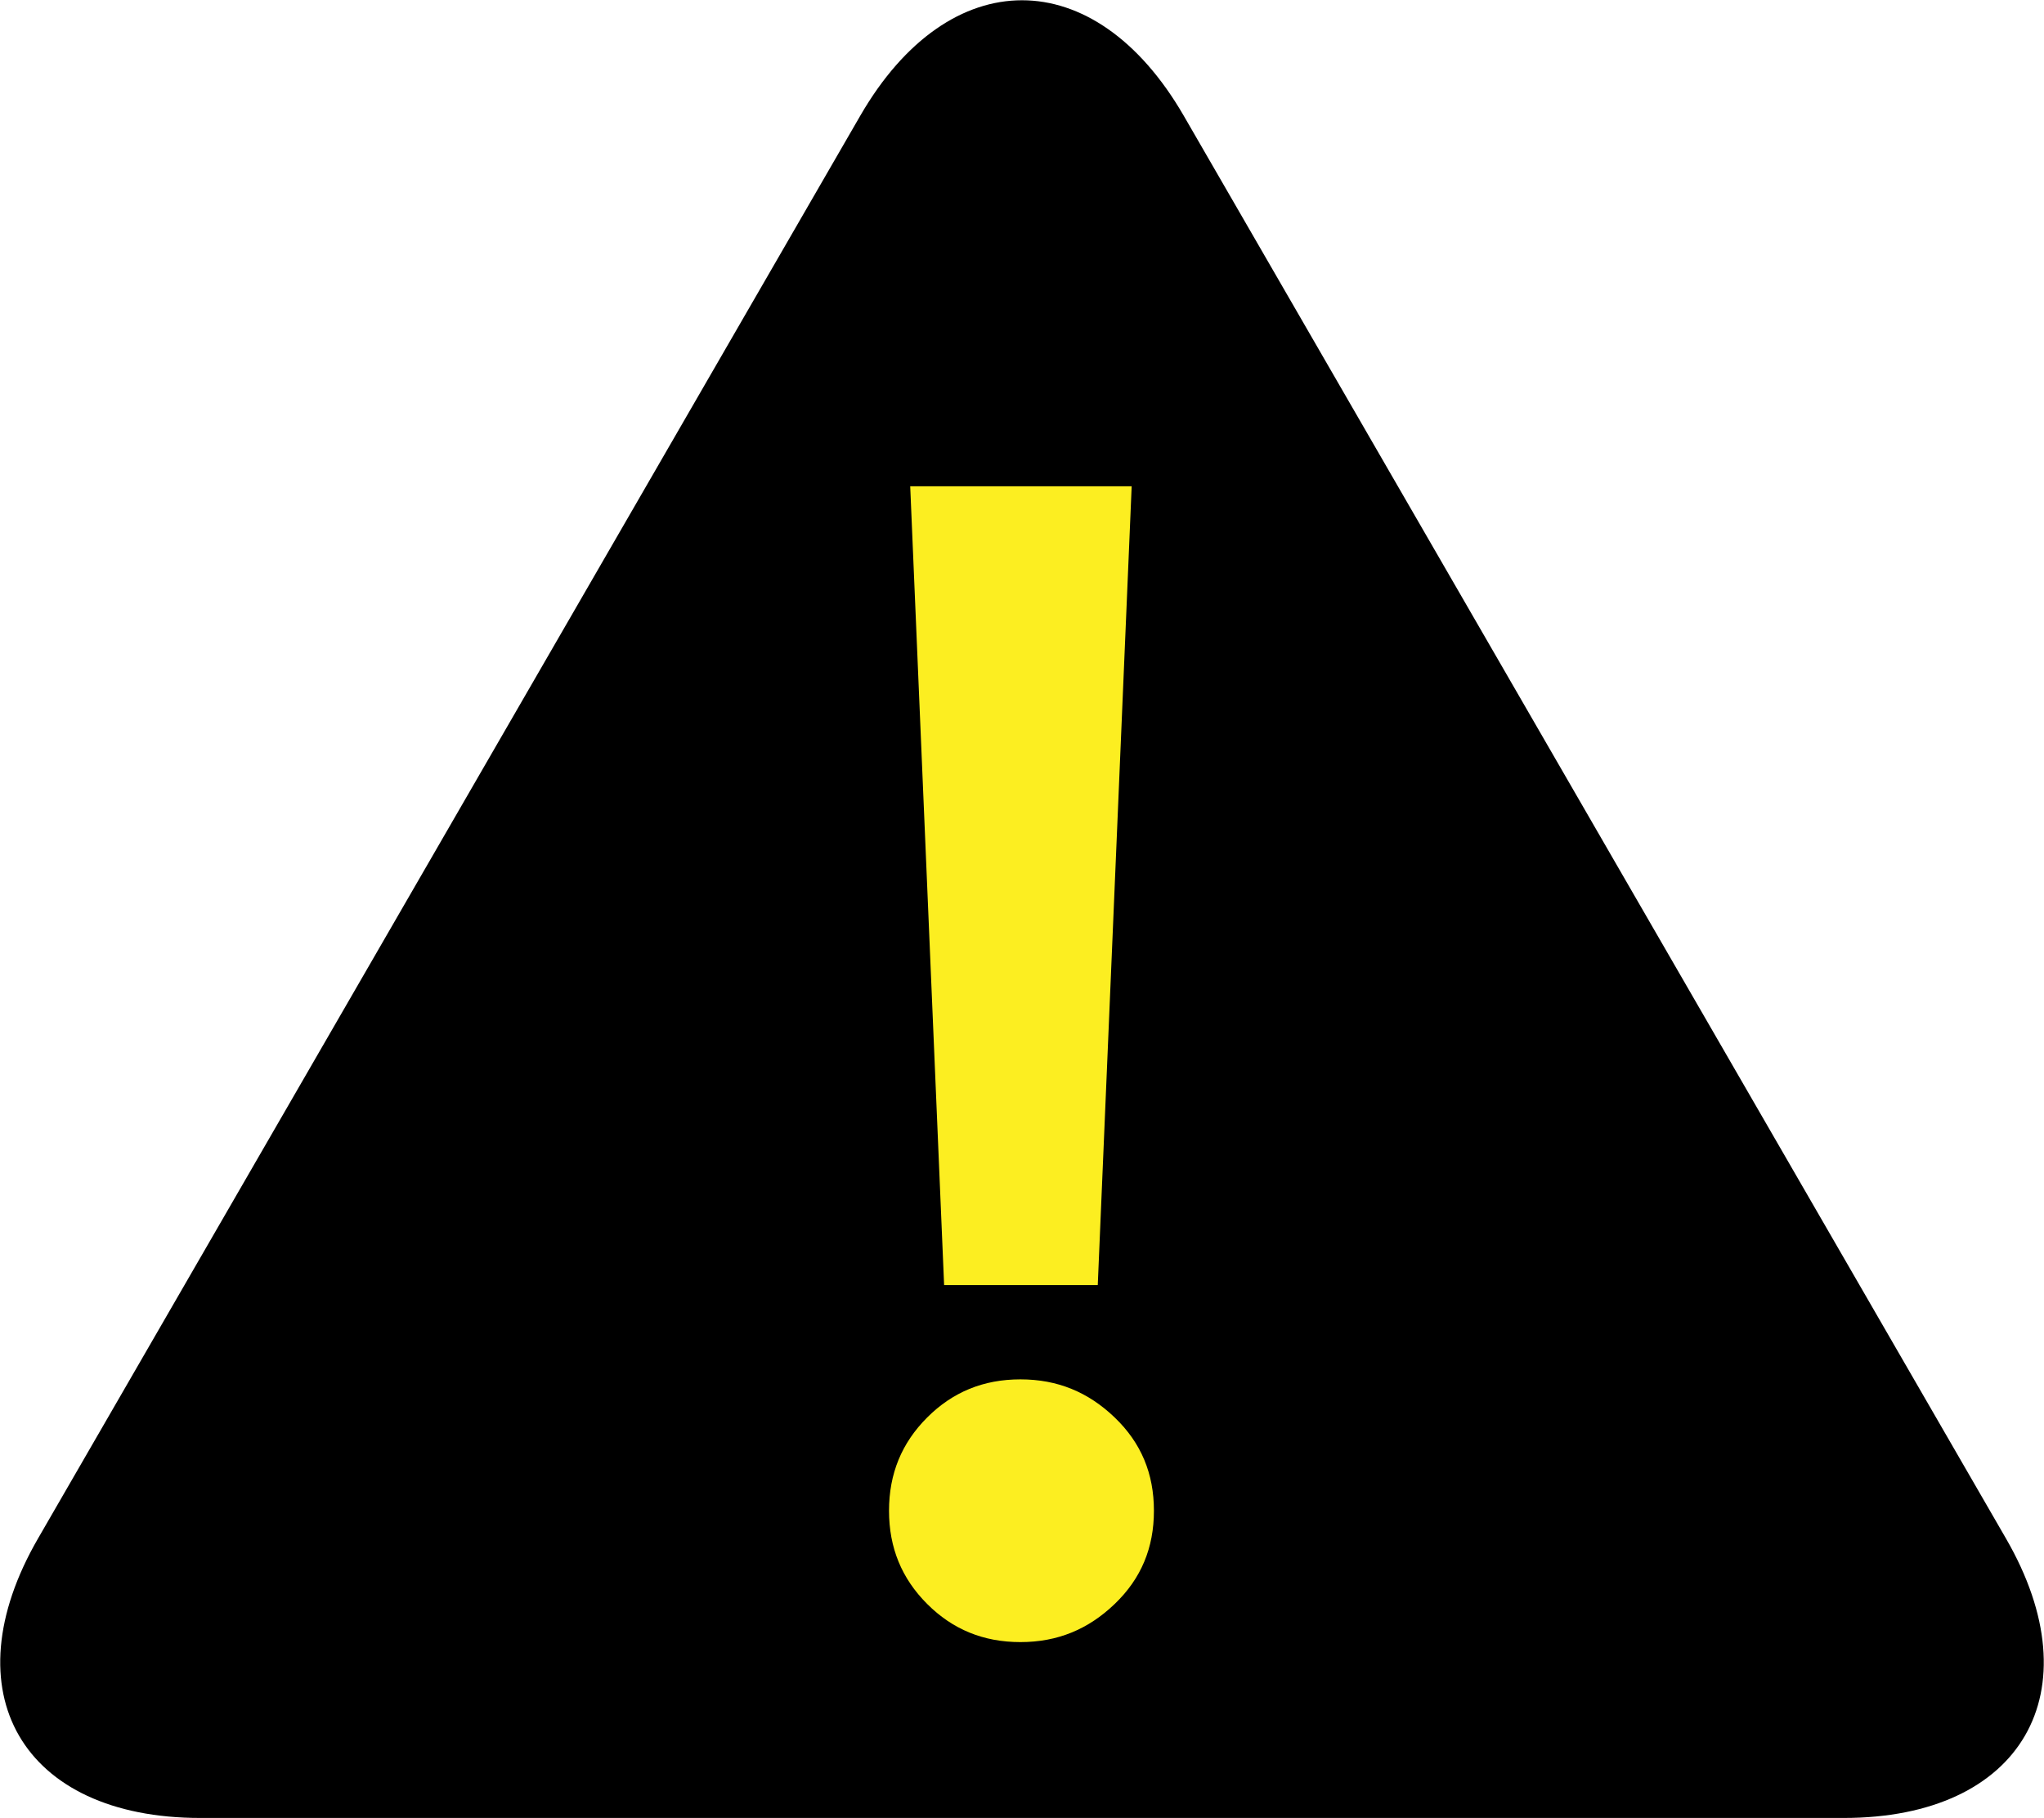 <?xml version="1.0" encoding="UTF-8"?>
<svg id="_レイヤー_1" data-name=" レイヤー 1" xmlns="http://www.w3.org/2000/svg" viewBox="0 0 19.29 17.16">
  <defs>
    <style>
      .cls-1, .cls-2 {
        stroke-width: 0px;
      }

      .cls-2 {
        fill: #fcee21;
      }
    </style>
  </defs>
  <path class="cls-1" d="M11.17,1.09c-.84-1.45-2.21-1.45-3.05,0L.36,14.52c-.84,1.45-.15,2.64,1.53,2.64h15.51c1.68,0,2.37-1.19,1.53-2.64L11.17,1.09Z"/>
  <path class="cls-2" d="M9.63,15.5c-.35,0-.64-.12-.88-.36s-.36-.53-.36-.88.12-.64.36-.88.53-.36.88-.36.64.12.89.36.37.53.37.88-.12.64-.37.88-.54.36-.89.36ZM8.91,12.13l-.32-7.54h2.09l-.32,7.54h-1.45Z"/>
</svg>